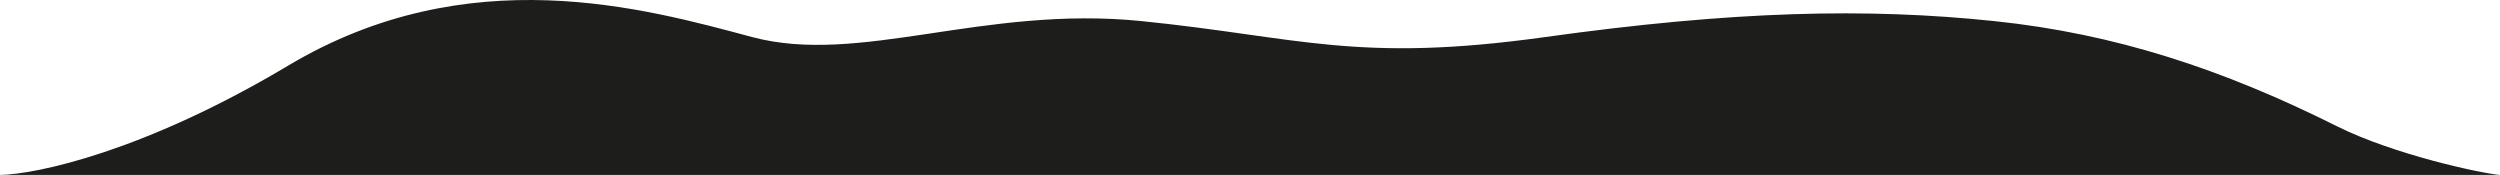 <?xml version="1.0" encoding="UTF-8"?> <svg xmlns="http://www.w3.org/2000/svg" viewBox="0 0 3754 262.66"> <defs> <style>.cls-1{fill:#1d1d1b;}</style> </defs> <g id="Слой_2" data-name="Слой 2"> <g id="Слой_1-2" data-name="Слой 1"> <path class="cls-1" d="M432.5,98.66C216.1,227.86,54,261.82,0,262.66H3754c-26.67-2-159-30.16-245-73.16-170.83-85.42-332.5-138.84-514.5-157.84-191.31-20-391-15.5-674.5,24s-369,0-606-24-423.5,67-584.5,24S703-62.84,432.5,98.66Z"></path> </g> </g> </svg> 